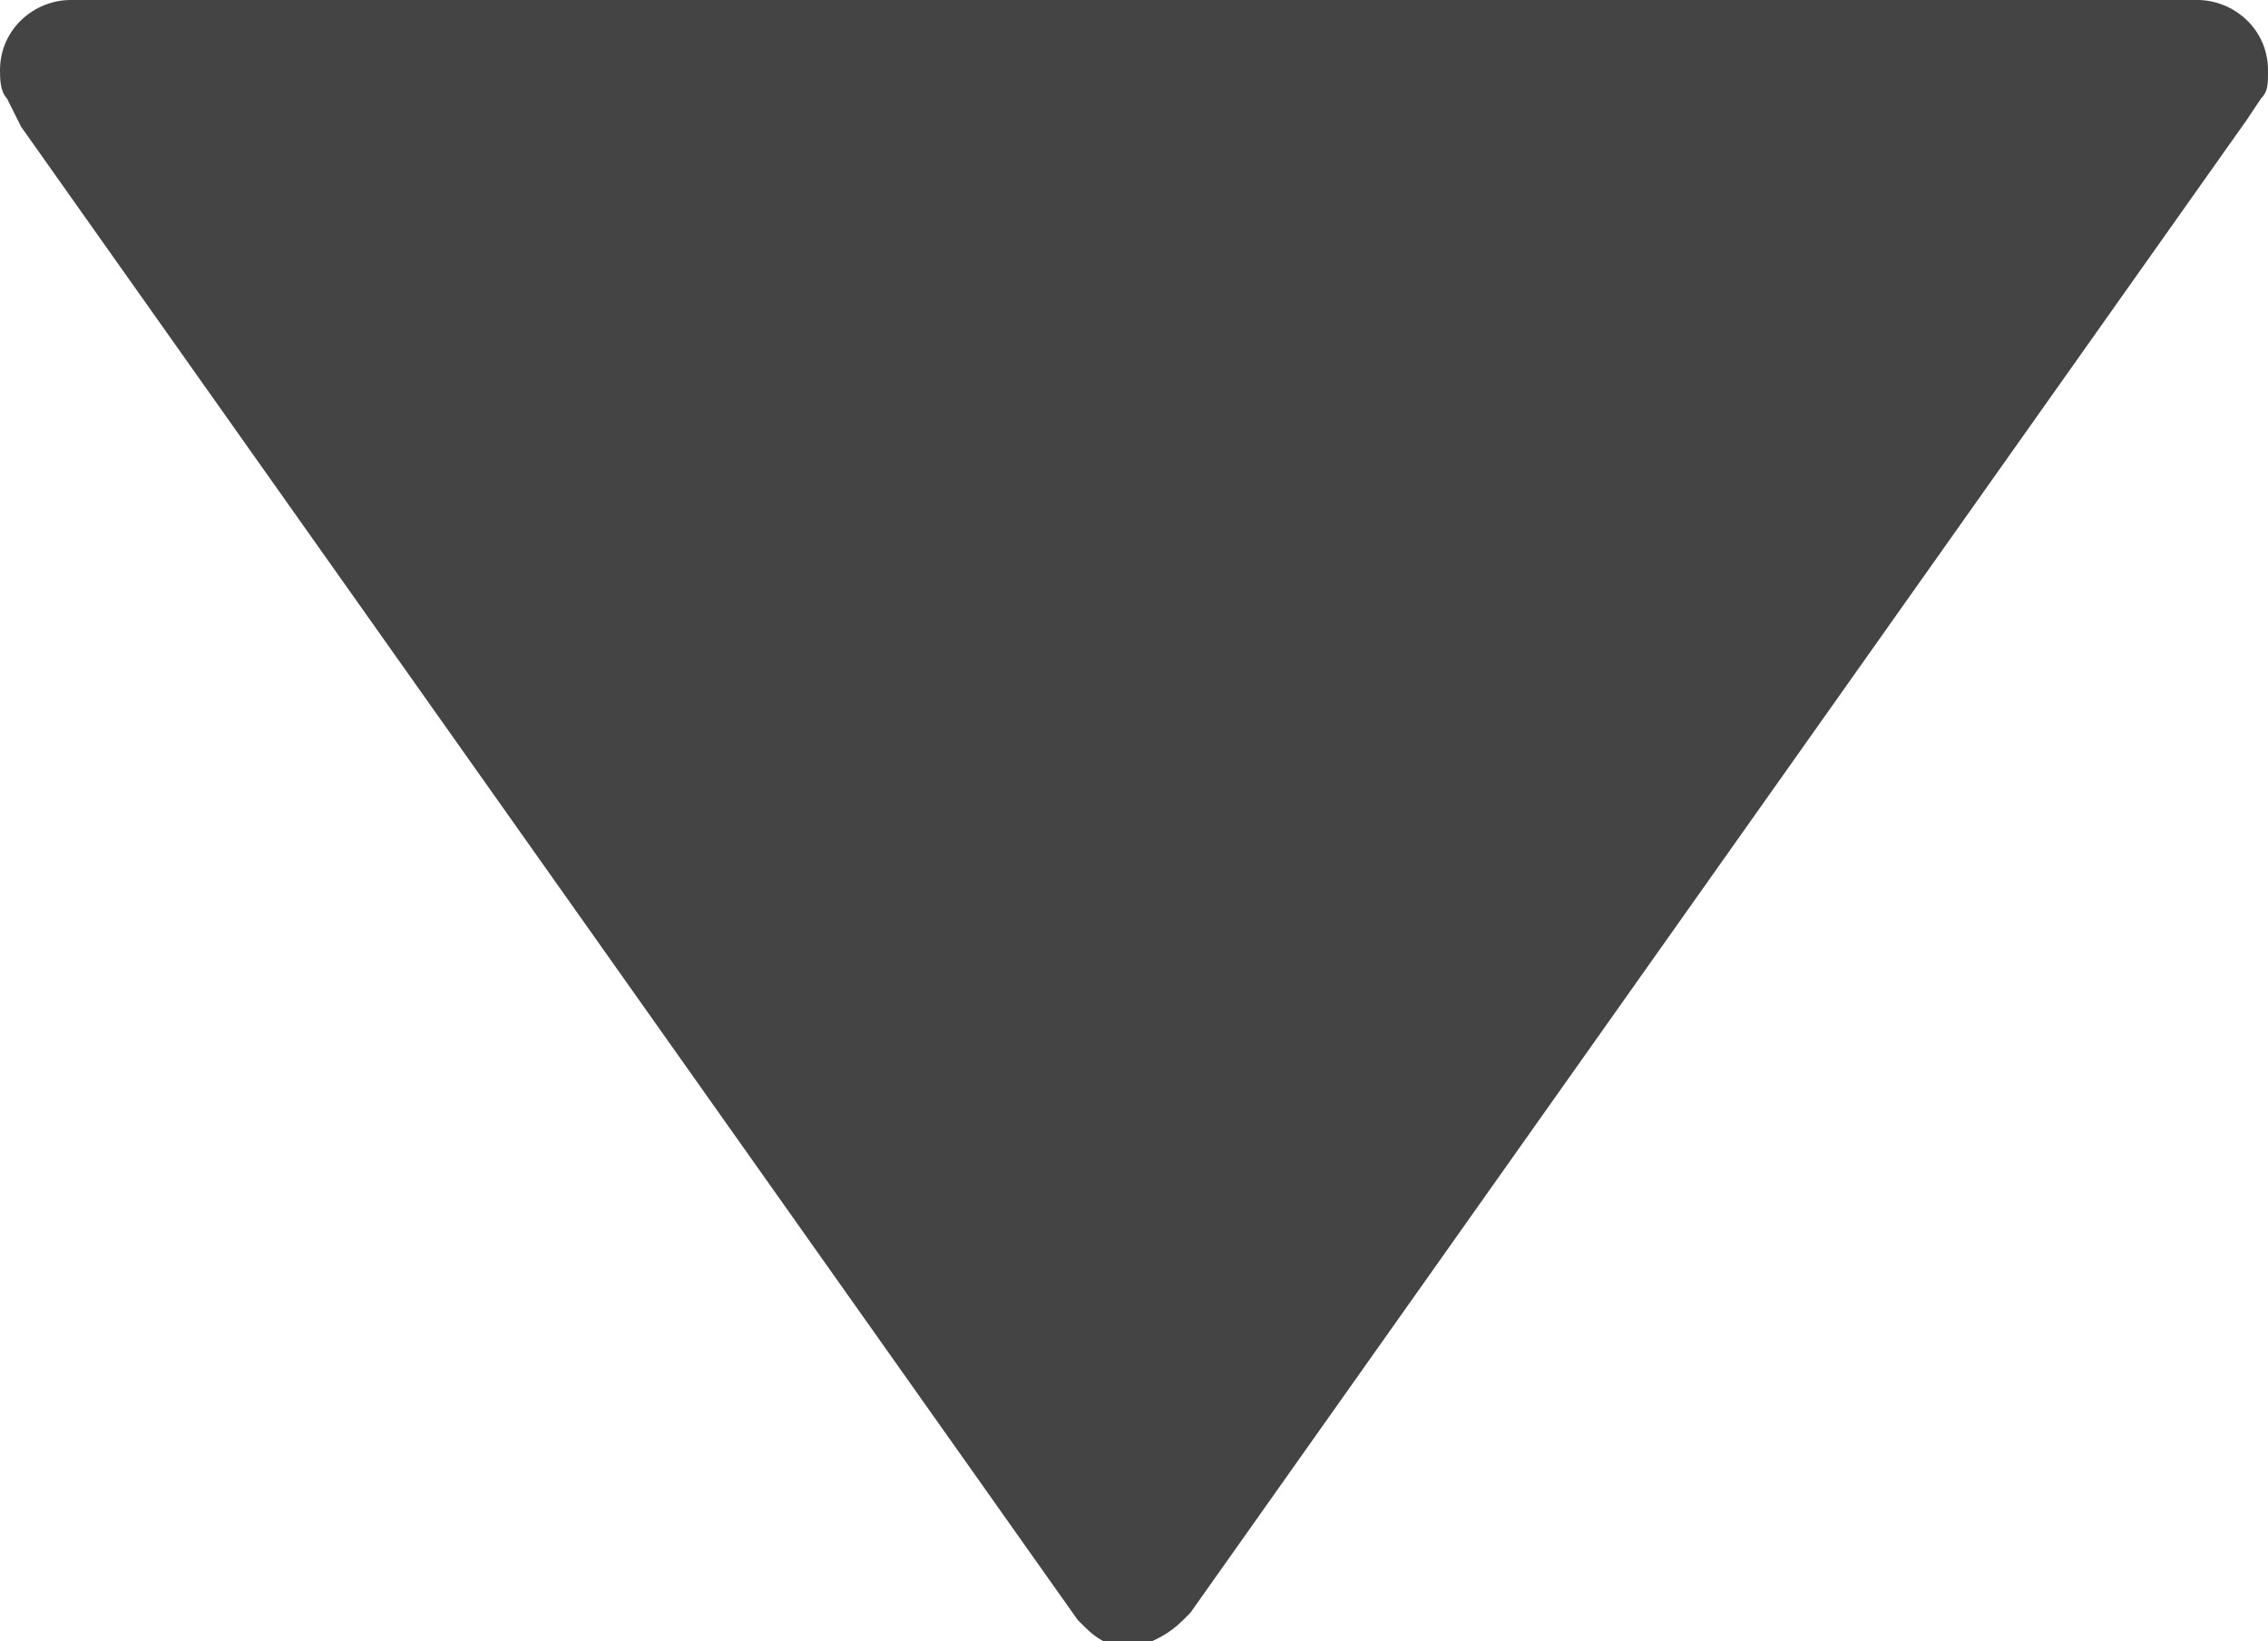 <?xml version="1.0" encoding="utf-8"?>
<!-- Generator: Adobe Illustrator 24.2.3, SVG Export Plug-In . SVG Version: 6.00 Build 0)  -->
<svg version="1.1" id="Layer_1" xmlns="http://www.w3.org/2000/svg" xmlns:xlink="http://www.w3.org/1999/xlink" x="0px" y="0px"
	 viewBox="0 0 32.2 23.3" style="enable-background:new 0 0 32.2 23.3;" xml:space="preserve">
<style type="text/css">
	.st0{fill:#444444;}
</style>
<g id="katman_1">
	<path class="st0" d="M16.8,23l0.1-0.1l15-21.2l0.2-0.3c0.1-0.1,0.1-0.2,0.1-0.4c0-0.6-0.5-1-1-1H1C0.5,0,0,0.4,0,1
		c0,0.1,0,0.3,0.1,0.4l0.2,0.4l15,21.2l0.1,0.1c0.2,0.2,0.4,0.3,0.7,0.3C16.4,23.3,16.6,23.2,16.8,23z"/>
</g>
</svg>
